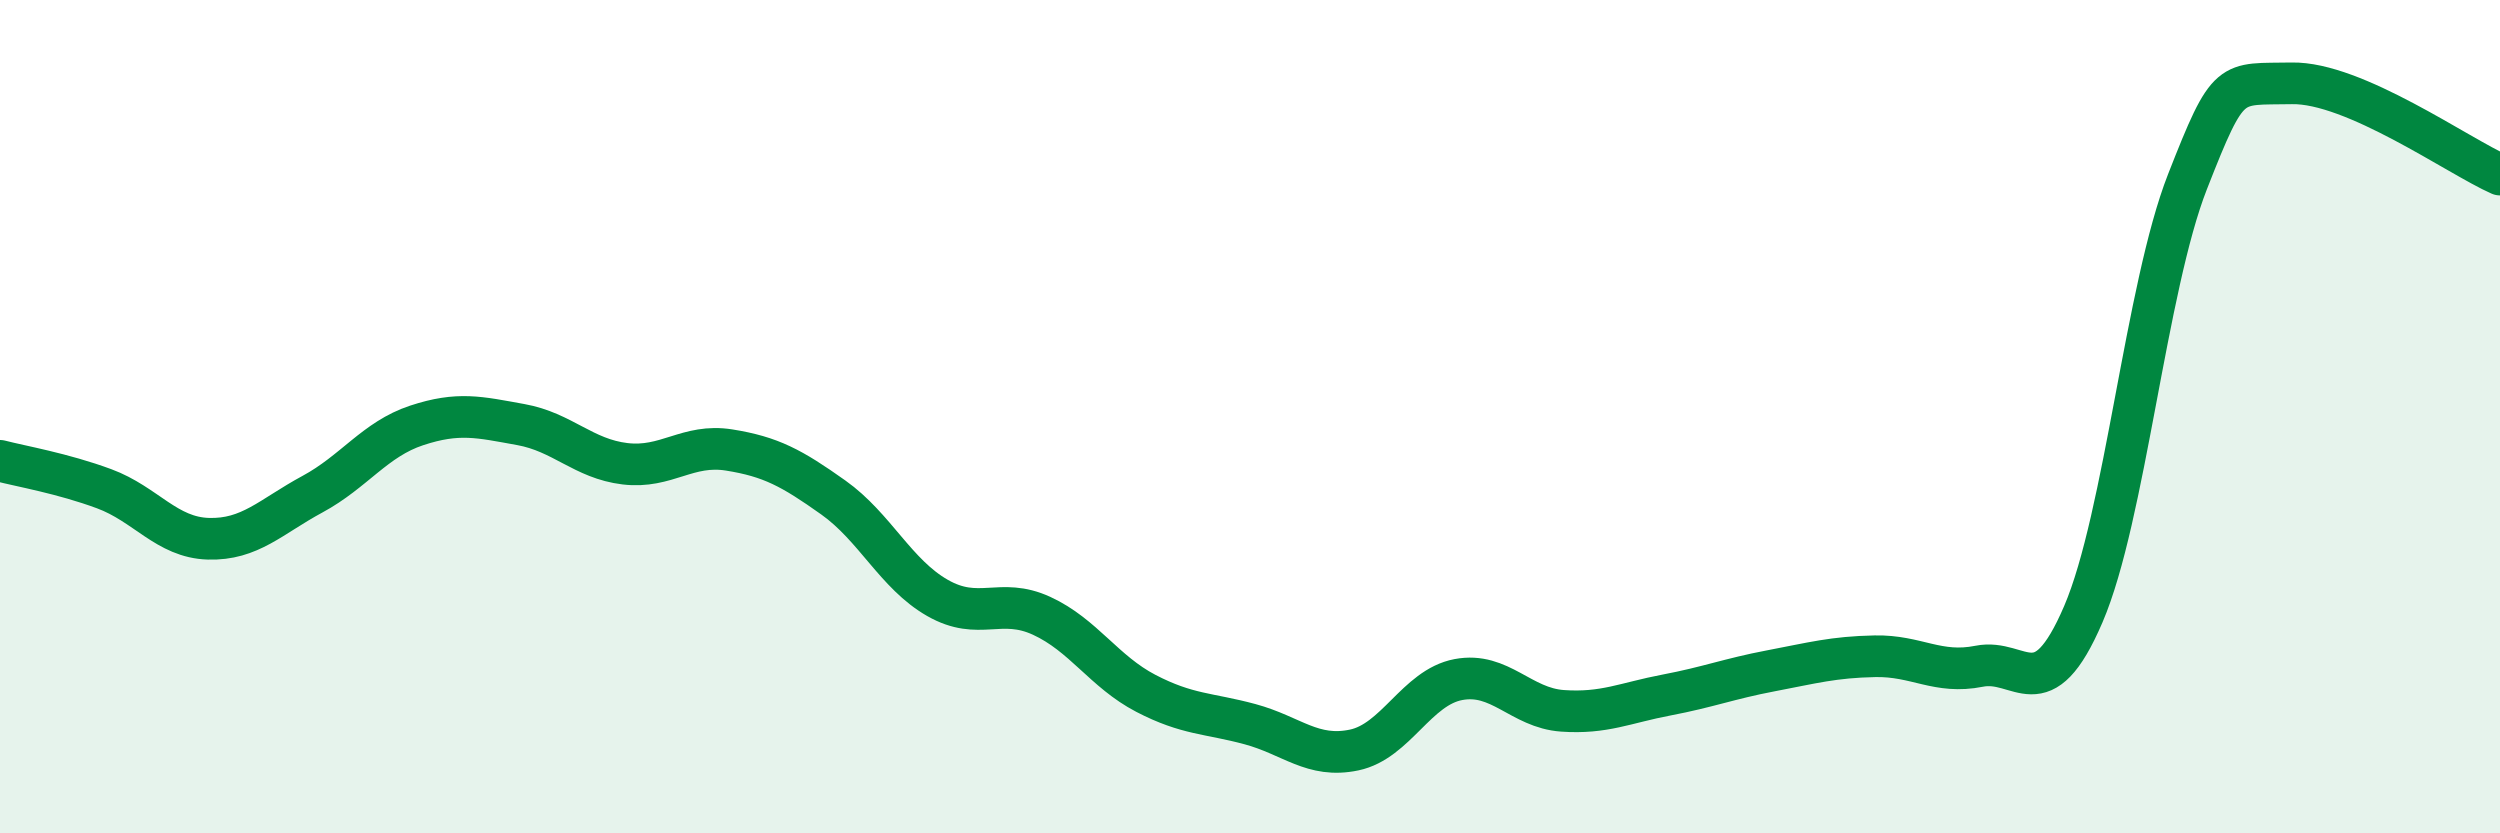 
    <svg width="60" height="20" viewBox="0 0 60 20" xmlns="http://www.w3.org/2000/svg">
      <path
        d="M 0,11.06 C 0.5,11.19 1.5,11.36 2.5,11.73 C 3.5,12.1 4,12.9 5,12.93 C 6,12.96 6.5,12.4 7.5,11.86 C 8.5,11.32 9,10.54 10,10.21 C 11,9.88 11.5,10.01 12.5,10.19 C 13.5,10.37 14,11.01 15,11.13 C 16,11.25 16.5,10.64 17.5,10.8 C 18.5,10.96 19,11.23 20,11.94 C 21,12.65 21.5,13.78 22.5,14.35 C 23.5,14.92 24,14.32 25,14.78 C 26,15.24 26.5,16.12 27.5,16.64 C 28.5,17.16 29,17.11 30,17.38 C 31,17.65 31.5,18.21 32.5,18 C 33.5,17.79 34,16.5 35,16.31 C 36,16.12 36.5,16.99 37.5,17.06 C 38.5,17.13 39,16.87 40,16.68 C 41,16.49 41.5,16.29 42.5,16.1 C 43.5,15.91 44,15.77 45,15.75 C 46,15.73 46.5,16.19 47.5,15.99 C 48.5,15.79 49,17.07 50,14.74 C 51,12.41 51.5,6.91 52.5,4.36 C 53.5,1.81 53.5,2.03 55,2 C 56.5,1.97 59,3.75 60,4.19L60 20L0 20Z"
        fill="#008740"
        opacity="0.1"
        stroke-linecap="round"
        stroke-linejoin="round"
      />
      <path
        d="M 0,11.06 C 0.5,11.19 1.5,11.36 2.5,11.73 C 3.5,12.1 4,12.9 5,12.93 C 6,12.96 6.5,12.4 7.5,11.86 C 8.5,11.32 9,10.54 10,10.21 C 11,9.88 11.5,10.01 12.5,10.19 C 13.5,10.37 14,11.01 15,11.13 C 16,11.25 16.5,10.64 17.5,10.8 C 18.5,10.96 19,11.23 20,11.94 C 21,12.65 21.5,13.78 22.5,14.35 C 23.5,14.92 24,14.32 25,14.78 C 26,15.24 26.5,16.12 27.5,16.64 C 28.5,17.16 29,17.11 30,17.38 C 31,17.65 31.5,18.21 32.5,18 C 33.5,17.79 34,16.5 35,16.31 C 36,16.12 36.5,16.99 37.5,17.06 C 38.5,17.13 39,16.87 40,16.68 C 41,16.49 41.5,16.29 42.5,16.1 C 43.5,15.91 44,15.77 45,15.75 C 46,15.73 46.5,16.19 47.5,15.99 C 48.5,15.79 49,17.07 50,14.74 C 51,12.41 51.5,6.91 52.5,4.36 C 53.5,1.81 53.5,2.03 55,2 C 56.5,1.97 59,3.75 60,4.19"
        stroke="#008740"
        stroke-width="1"
        fill="none"
        stroke-linecap="round"
        stroke-linejoin="round"
      />
    </svg>
  